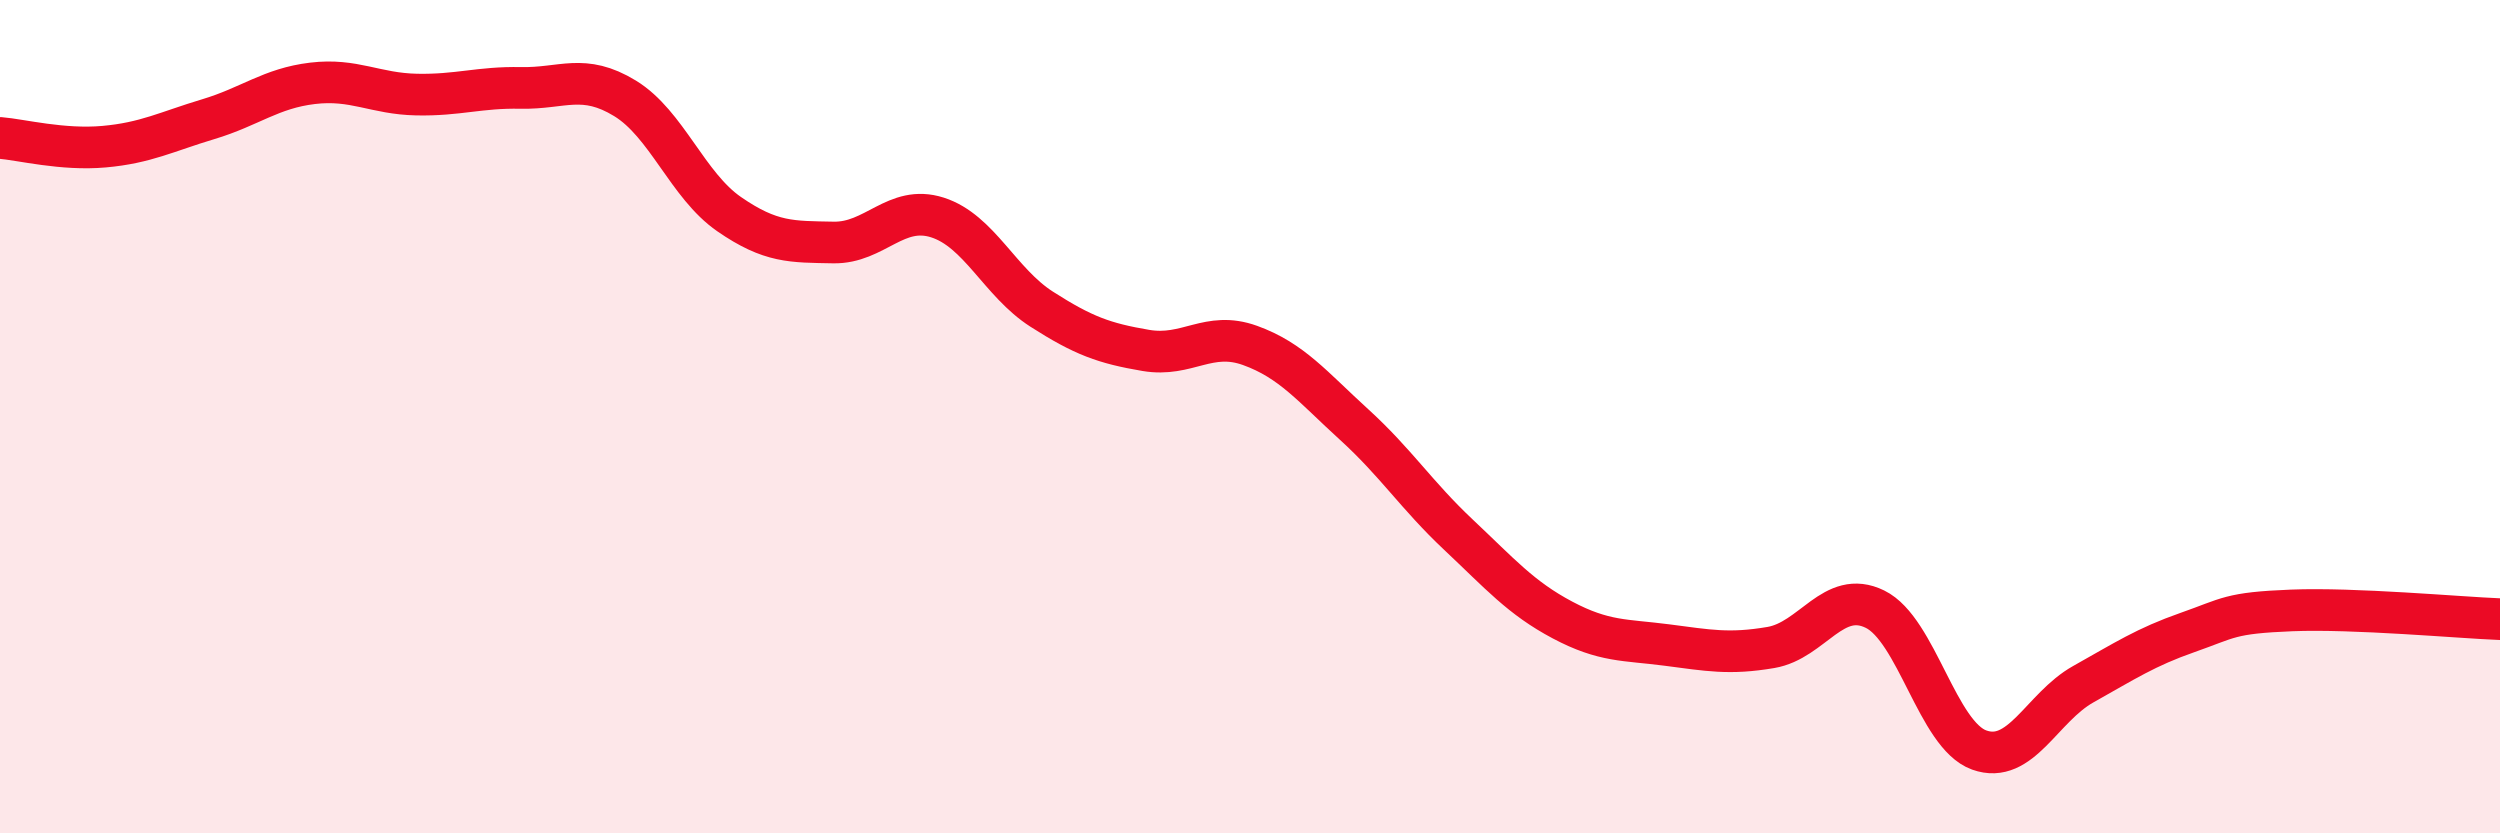 
    <svg width="60" height="20" viewBox="0 0 60 20" xmlns="http://www.w3.org/2000/svg">
      <path
        d="M 0,3.31 C 0.5,3.35 1.5,3.61 2.5,3.52 C 3.5,3.43 4,3.16 5,2.86 C 6,2.56 6.5,2.12 7.5,2 C 8.5,1.88 9,2.25 10,2.27 C 11,2.29 11.5,2.09 12.5,2.11 C 13.5,2.13 14,1.75 15,2.36 C 16,2.97 16.5,4.45 17.5,5.14 C 18.5,5.83 19,5.8 20,5.82 C 21,5.84 21.5,4.9 22.5,5.22 C 23.5,5.54 24,6.78 25,7.42 C 26,8.06 26.5,8.24 27.5,8.41 C 28.5,8.58 29,7.93 30,8.29 C 31,8.65 31.5,9.28 32.5,10.19 C 33.5,11.1 34,11.89 35,12.83 C 36,13.77 36.5,14.35 37.5,14.88 C 38.5,15.41 39,15.35 40,15.48 C 41,15.61 41.5,15.71 42.5,15.54 C 43.5,15.37 44,14.13 45,14.62 C 46,15.11 46.5,17.64 47.5,18 C 48.5,18.36 49,16.98 50,16.42 C 51,15.86 51.5,15.53 52.5,15.18 C 53.5,14.83 53.5,14.71 55,14.65 C 56.5,14.59 59,14.82 60,14.86L60 20L0 20Z"
        fill="#EB0A25"
        opacity="0.1"
        stroke-linecap="round"
        stroke-linejoin="round"
      />
      <path
        d="M 0,3.31 C 0.5,3.35 1.5,3.61 2.5,3.52 C 3.5,3.43 4,3.16 5,2.86 C 6,2.56 6.5,2.12 7.5,2 C 8.5,1.88 9,2.25 10,2.27 C 11,2.29 11.5,2.09 12.5,2.11 C 13.5,2.13 14,1.75 15,2.36 C 16,2.97 16.5,4.45 17.5,5.14 C 18.5,5.83 19,5.8 20,5.82 C 21,5.84 21.5,4.9 22.5,5.22 C 23.5,5.54 24,6.78 25,7.42 C 26,8.06 26.5,8.24 27.5,8.41 C 28.5,8.58 29,7.93 30,8.29 C 31,8.65 31.5,9.28 32.5,10.19 C 33.5,11.1 34,11.89 35,12.83 C 36,13.77 36.5,14.35 37.5,14.88 C 38.5,15.41 39,15.35 40,15.48 C 41,15.61 41.5,15.71 42.5,15.54 C 43.5,15.37 44,14.13 45,14.62 C 46,15.11 46.5,17.64 47.5,18 C 48.5,18.36 49,16.98 50,16.42 C 51,15.86 51.5,15.53 52.5,15.18 C 53.5,14.83 53.5,14.71 55,14.65 C 56.5,14.59 59,14.82 60,14.86"
        stroke="#EB0A25"
        stroke-width="1"
        fill="none"
        stroke-linecap="round"
        stroke-linejoin="round"
      />
    </svg>
  